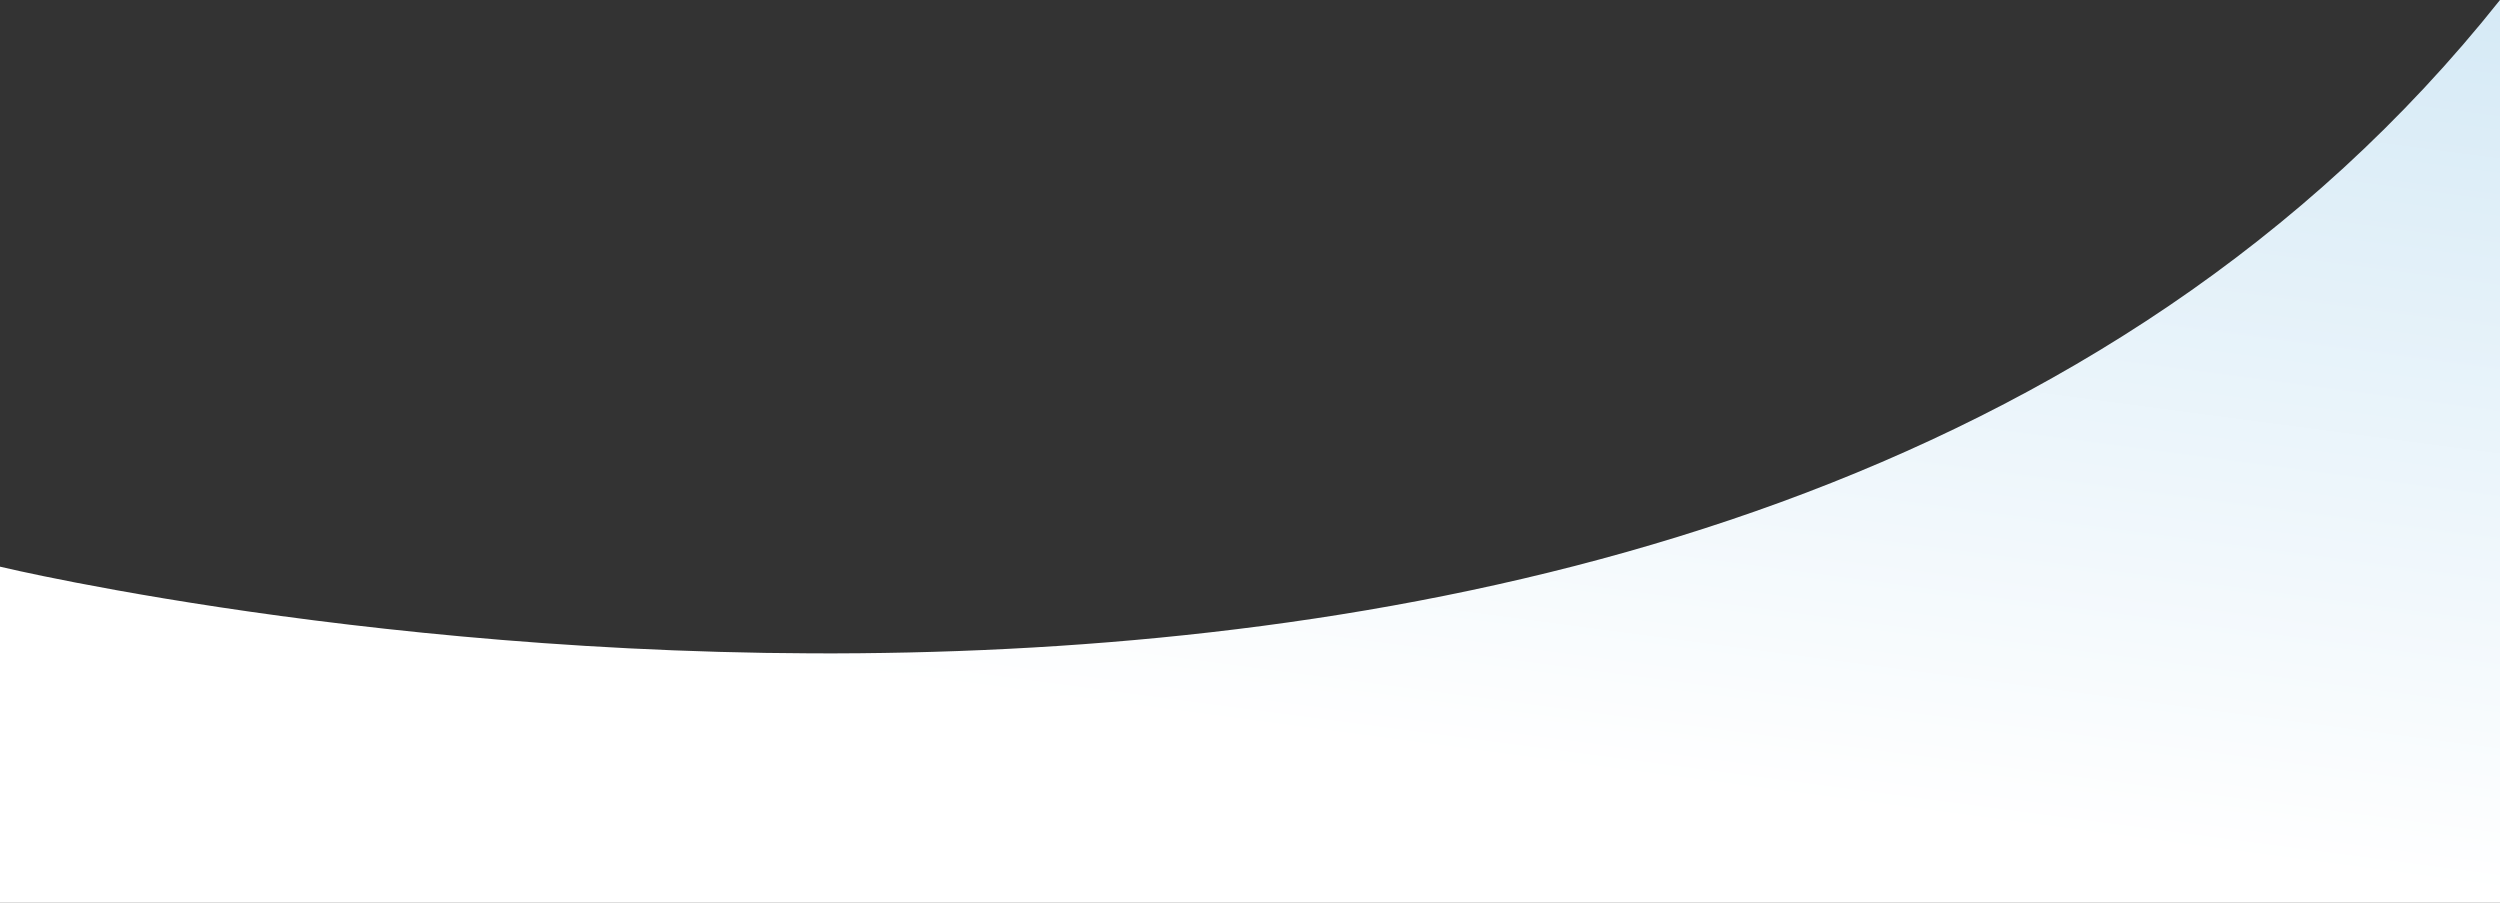 <?xml version="1.0" encoding="utf-8"?>
<!-- Generator: Adobe Illustrator 19.2.1, SVG Export Plug-In . SVG Version: 6.00 Build 0)  -->
<svg version="1.1" id="Layer_1" xmlns="http://www.w3.org/2000/svg" xmlns:xlink="http://www.w3.org/1999/xlink" x="0px" y="0px"
	 viewBox="0 0 1800 650" style="enable-background:new 0 0 1800 650;" xml:space="preserve">
<rect x="0" y="0" width="1800" height="650" fill="#333333" stroke="none"/>
<style type="text/css">
	.st0{fill:url(#SVGID_1_);}
</style>
<linearGradient id="SVGID_1_" gradientUnits="userSpaceOnUse" x1="983.432" y1="-100.366" x2="900.402" y2="525.97">
	<stop  offset="0" style="stop-color:#D6EAF6"/>
	<stop  offset="1" style="stop-color:#FFFFFF"/>
</linearGradient>
<path class="st0" d="M0,408c0,0,1239,298,1800-408c0,2,0,650,0,650H0V408z"/>
</svg>
